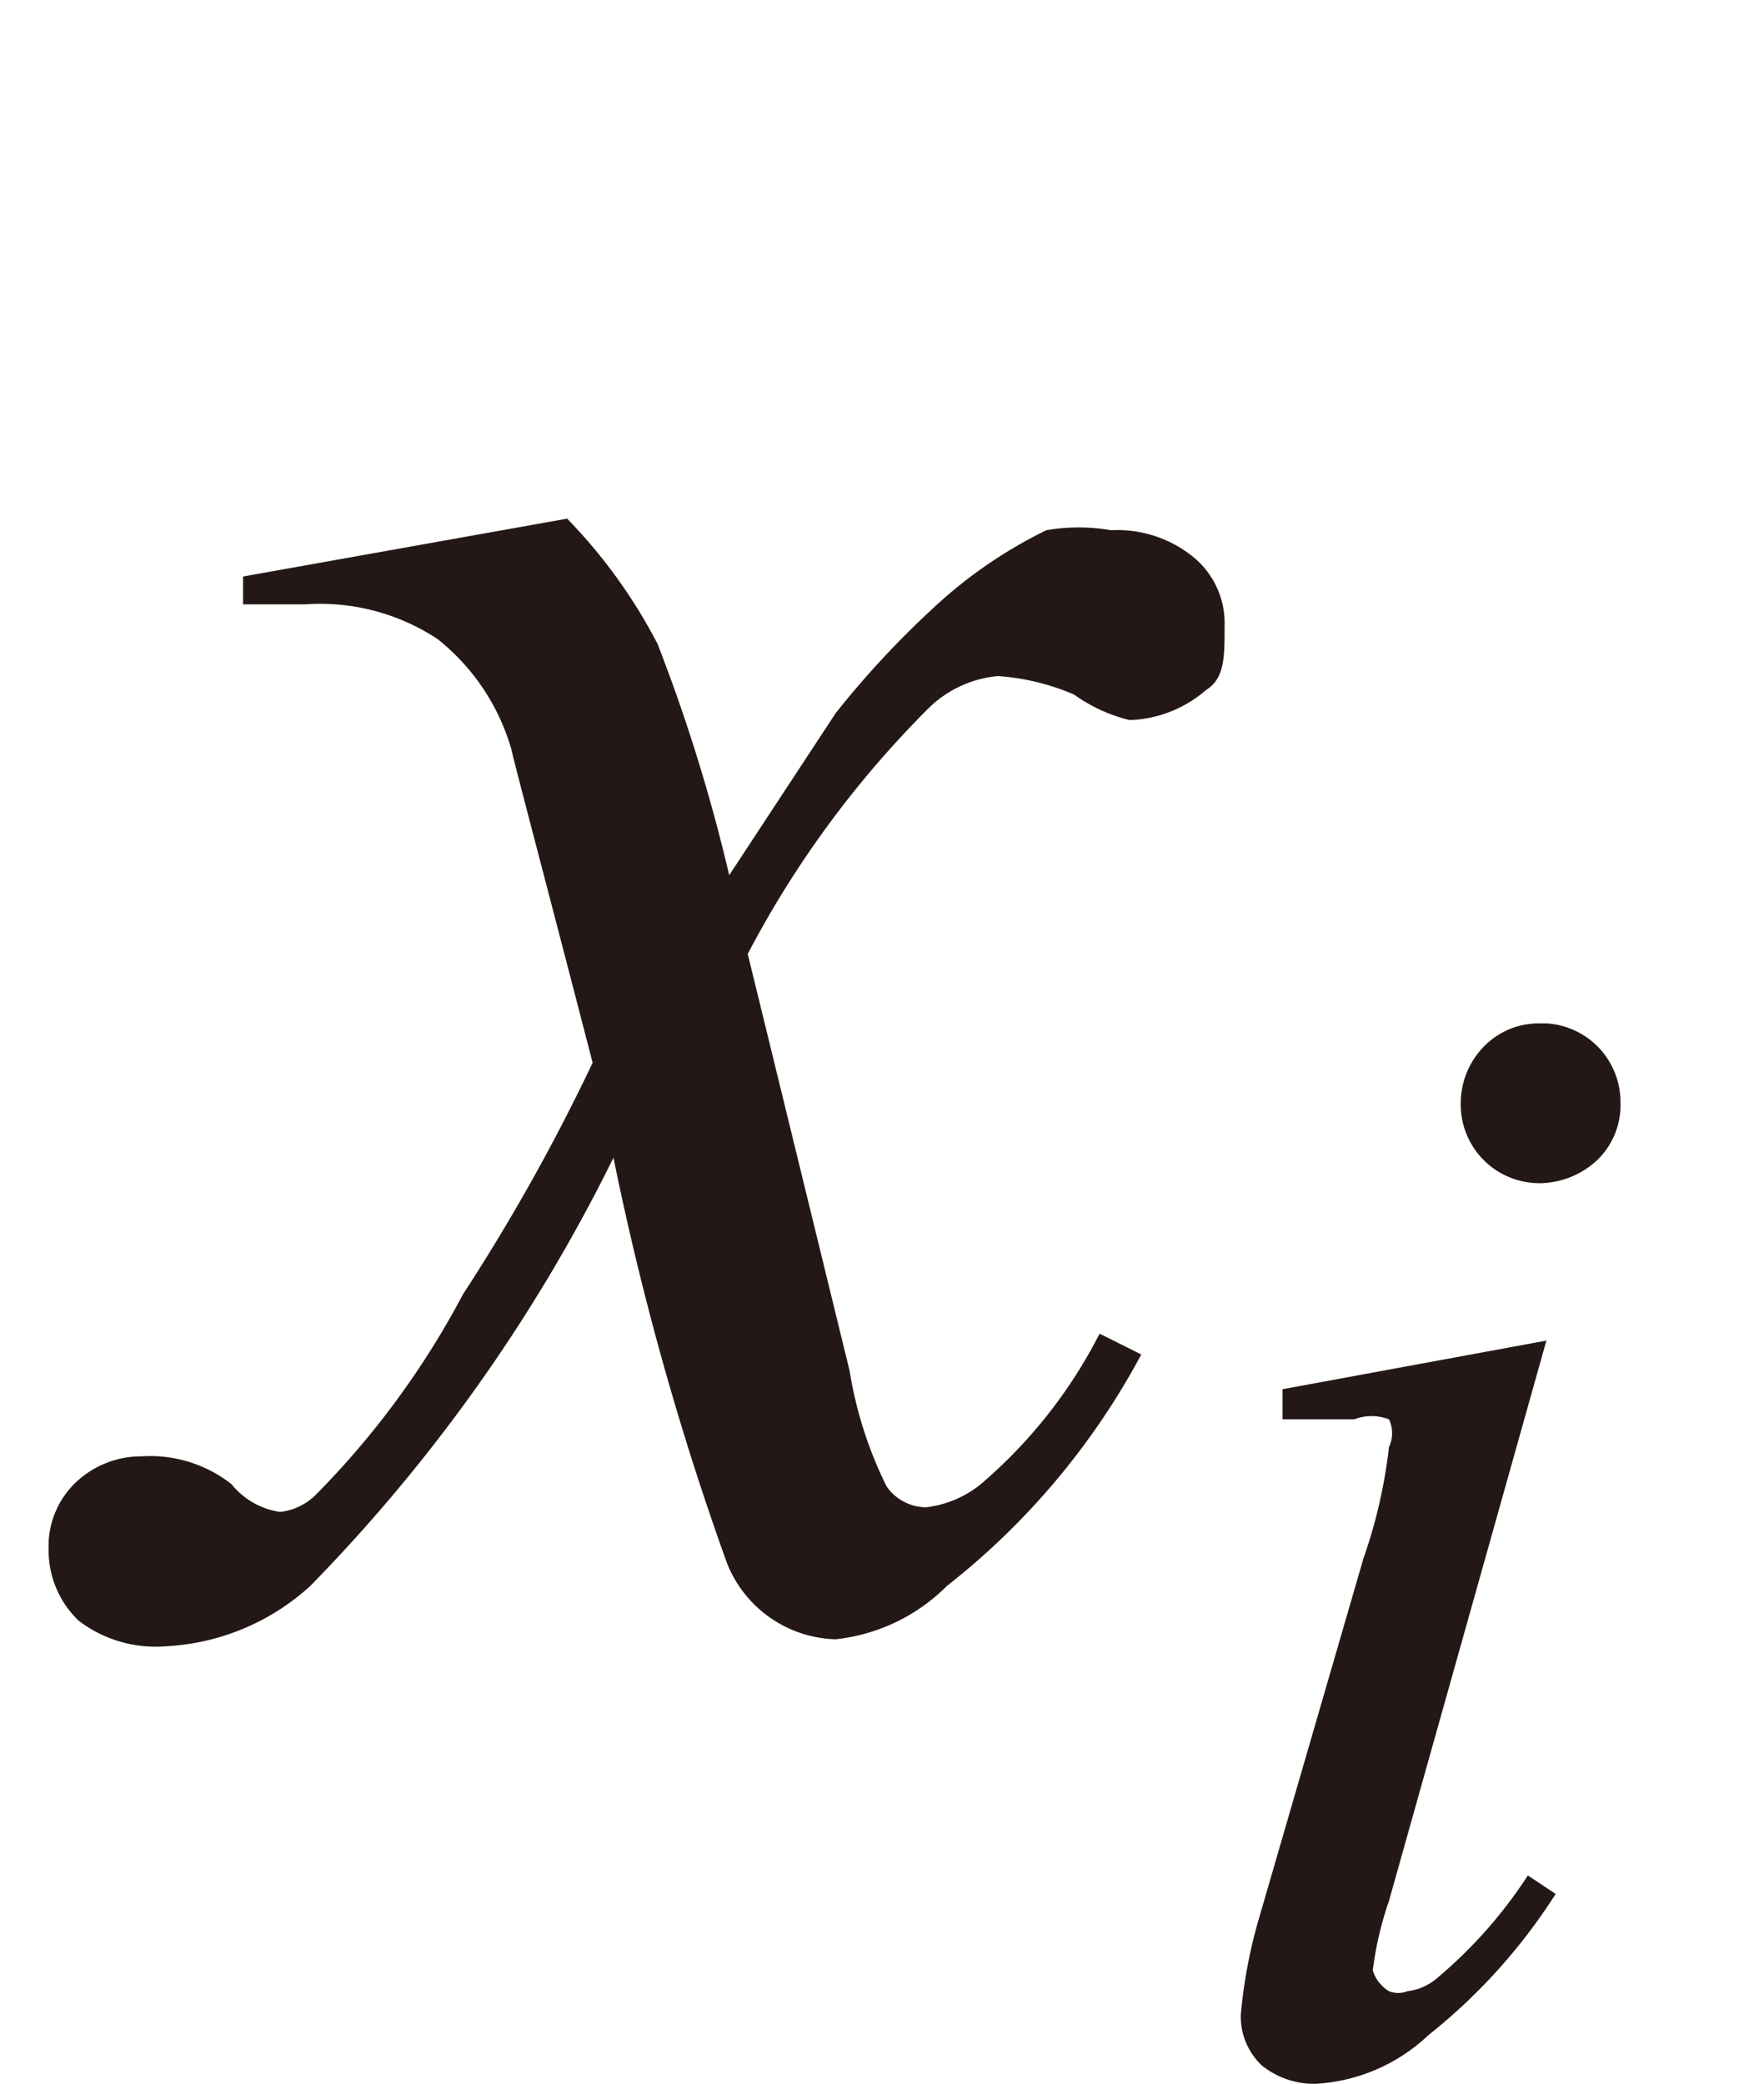 <svg id="レイヤー_1" data-name="レイヤー 1" xmlns="http://www.w3.org/2000/svg" viewBox="0 0 7.62 9"><defs><style>.cls-1{fill:#231815;}</style></defs><path class="cls-1" d="M2.45,2.24a2.29,2.29,0,0,1,.39.54,7.41,7.41,0,0,1,.31,1l.46-.7a4,4,0,0,1,.45-.48,2,2,0,0,1,.46-.31.82.82,0,0,1,.28,0,.52.52,0,0,1,.36.12.37.37,0,0,1,.13.29c0,.14,0,.23-.08.28a.53.53,0,0,1-.33.13A.69.69,0,0,1,4.64,3a1,1,0,0,0-.33-.08.49.49,0,0,0-.3.14,4.35,4.35,0,0,0-.78,1.06l.44,1.8a1.74,1.74,0,0,0,.16.5A.21.21,0,0,0,4,6.51a.46.46,0,0,0,.26-.12,2.12,2.12,0,0,0,.49-.63l.18.09a3.17,3.17,0,0,1-.84,1,.8.8,0,0,1-.48.23.52.52,0,0,1-.47-.33A12.55,12.55,0,0,1,2.65,5,7.17,7.17,0,0,1,1.34,6.85a1,1,0,0,1-.62.26A.55.55,0,0,1,.34,7a.42.42,0,0,1-.13-.31.38.38,0,0,1,.12-.29.41.41,0,0,1,.28-.11A.57.57,0,0,1,1,6.41a.33.33,0,0,0,.21.12.26.26,0,0,0,.16-.08A3.66,3.66,0,0,0,2,5.59a8.53,8.53,0,0,0,.56-1c-.22-.85-.34-1.3-.35-1.35a.94.94,0,0,0-.32-.48.92.92,0,0,0-.57-.15H1.05V2.49Z"/><path class="cls-1" d="M6.68,5.79,6,8.21a1.47,1.47,0,0,0-.07.3A.16.16,0,0,0,6,8.6a.11.11,0,0,0,.08,0,.24.24,0,0,0,.12-.05,2,2,0,0,0,.4-.45l.12.08a2.48,2.48,0,0,1-.55.61A.77.77,0,0,1,5.68,9a.36.36,0,0,1-.23-.08.29.29,0,0,1-.09-.22,2.18,2.18,0,0,1,.08-.42l.45-1.55A2.2,2.2,0,0,0,6,6.25.14.14,0,0,0,6,6.13a.21.21,0,0,0-.15,0l-.31,0V6Zm0-1.37A.34.34,0,0,1,7,4.76a.33.33,0,0,1-.1.25.37.37,0,0,1-.24.1.34.34,0,0,1-.35-.35.35.35,0,0,1,.1-.24A.33.33,0,0,1,6.64,4.42Z"/></svg>